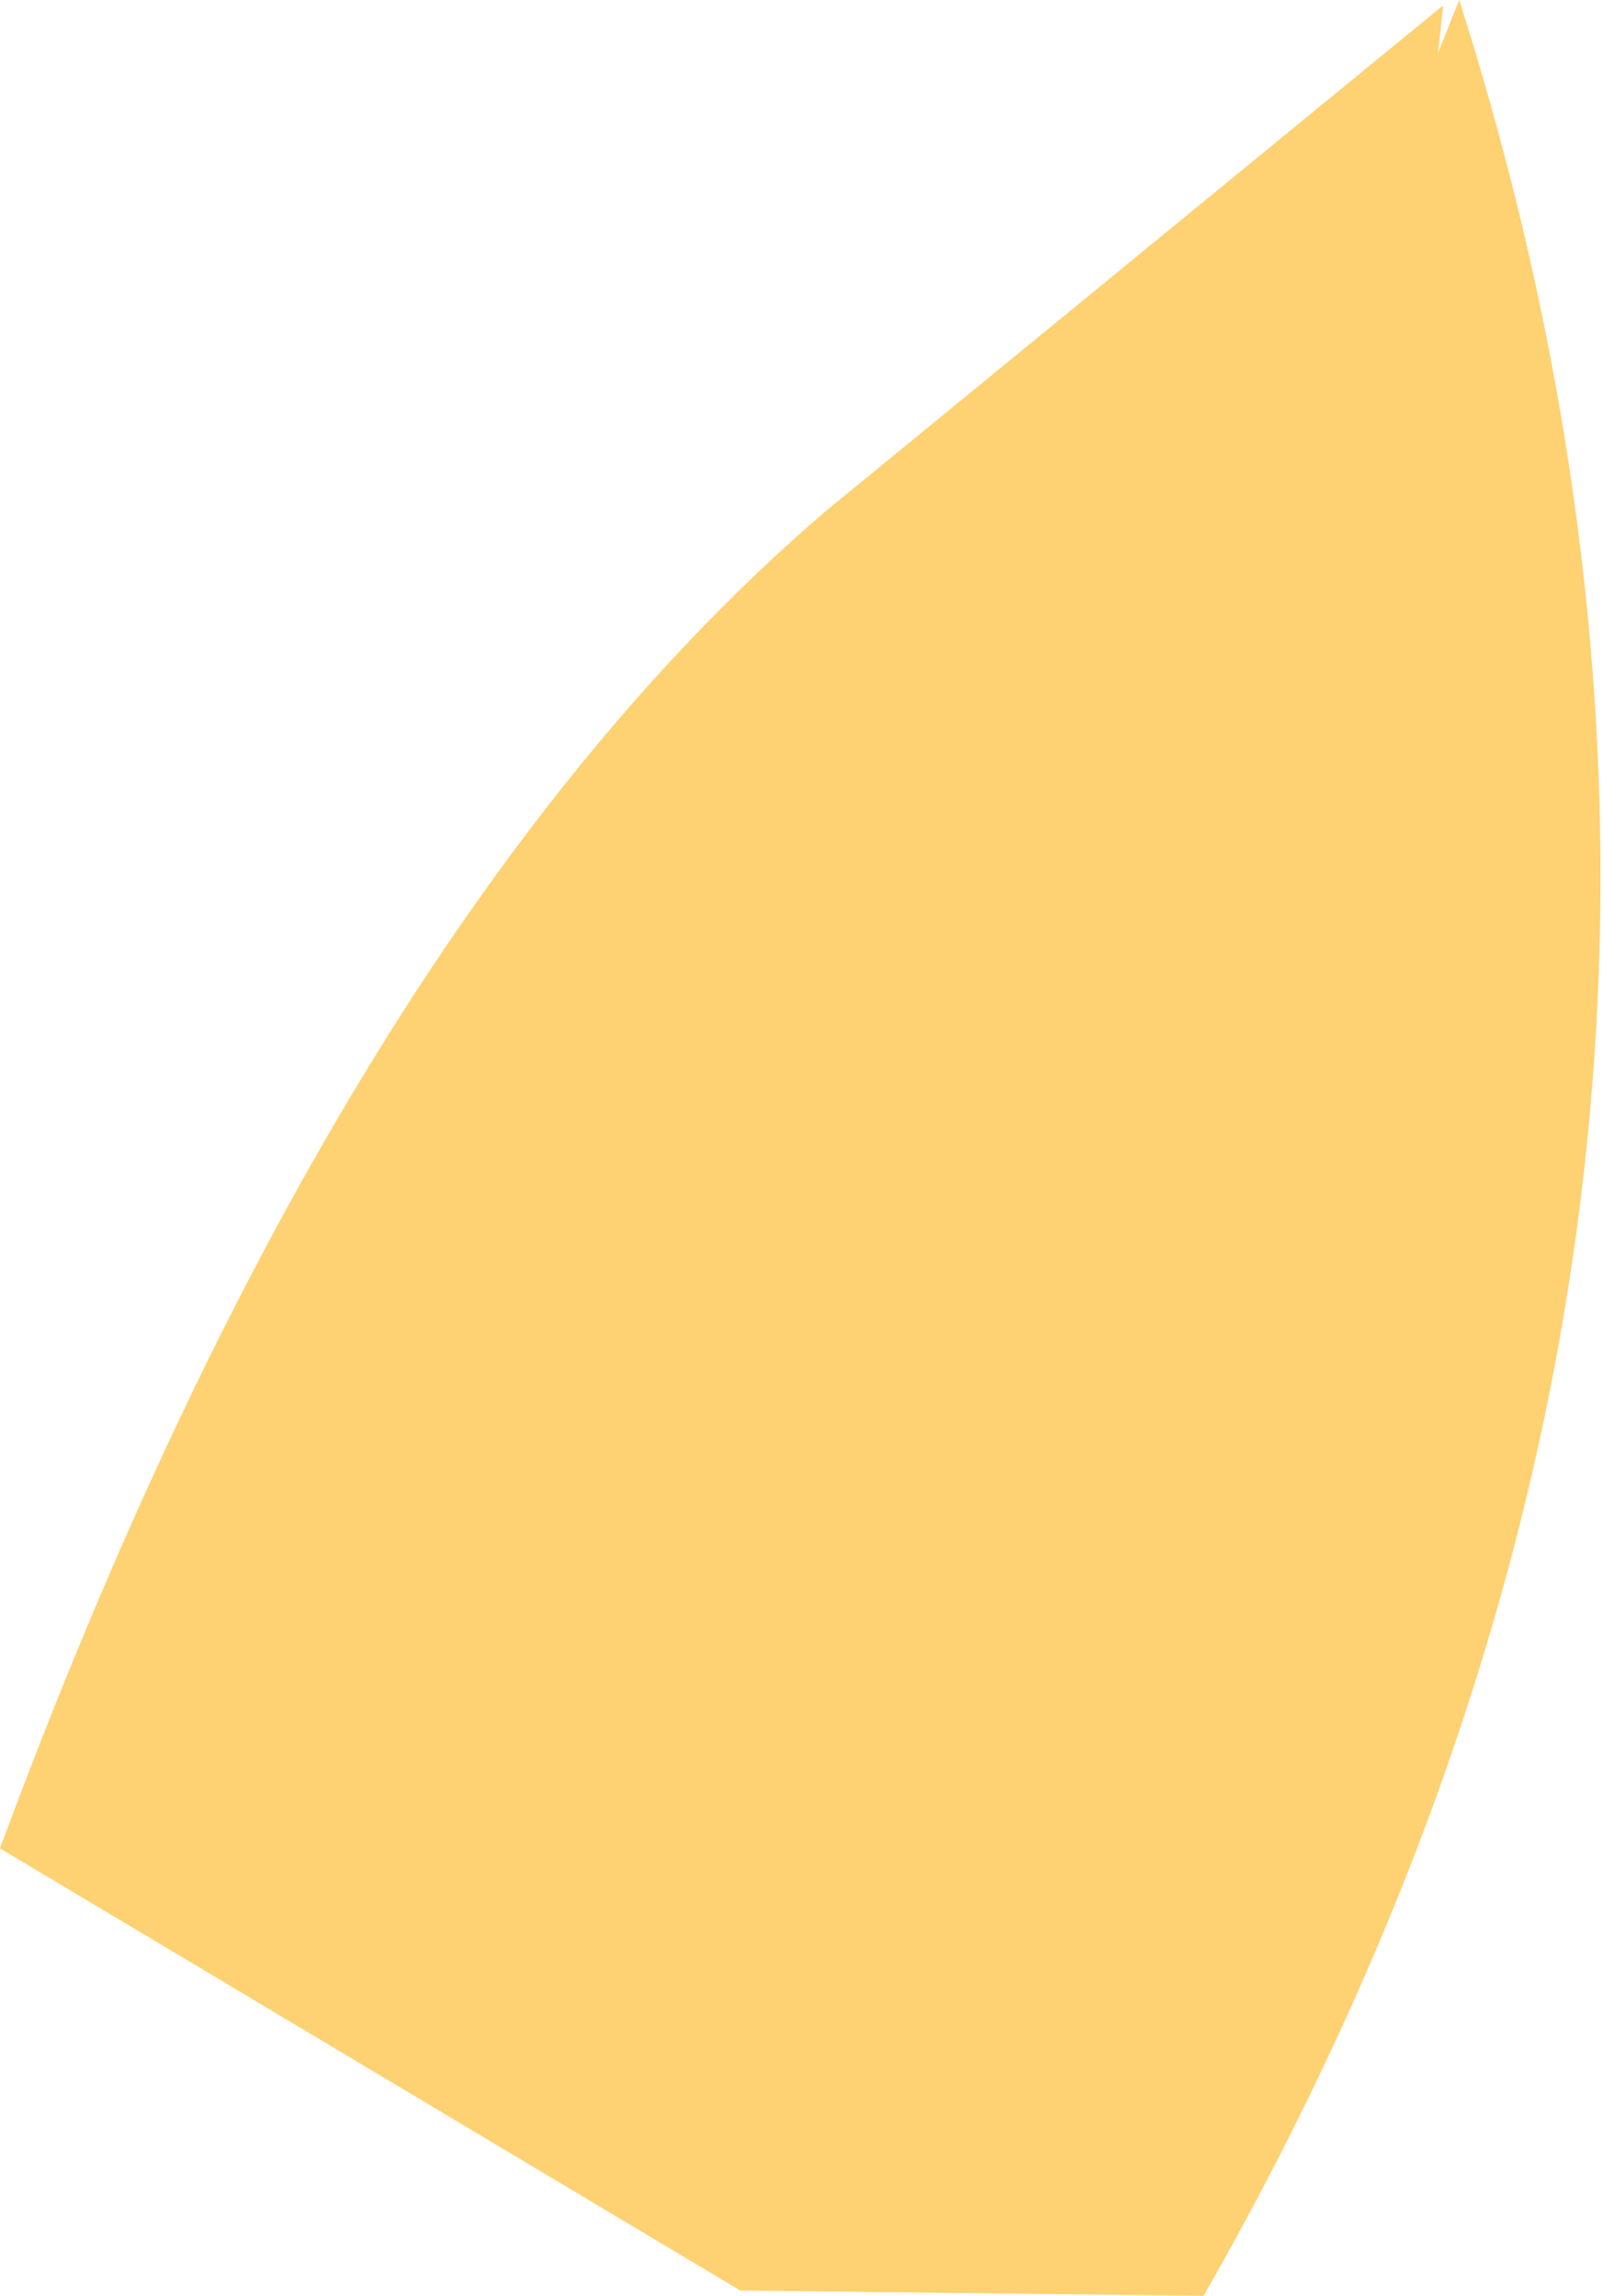 <?xml version="1.0" encoding="UTF-8" standalone="no"?>
<svg xmlns:xlink="http://www.w3.org/1999/xlink" height="21.55px" width="15.05px" xmlns="http://www.w3.org/2000/svg">
  <g transform="matrix(1.0, 0.0, 0.0, 1.0, 25.0, -29.9)">
    <path d="M-13.7 51.45 L-18.05 51.4 -25.0 47.25 Q-21.8 38.6 -17.25 34.7 L-11.45 29.95 -11.5 30.4 -11.3 29.9 Q-7.75 41.05 -13.7 51.45" fill="#fed172" fill-rule="evenodd" stroke="none"/>
  </g>
</svg>

